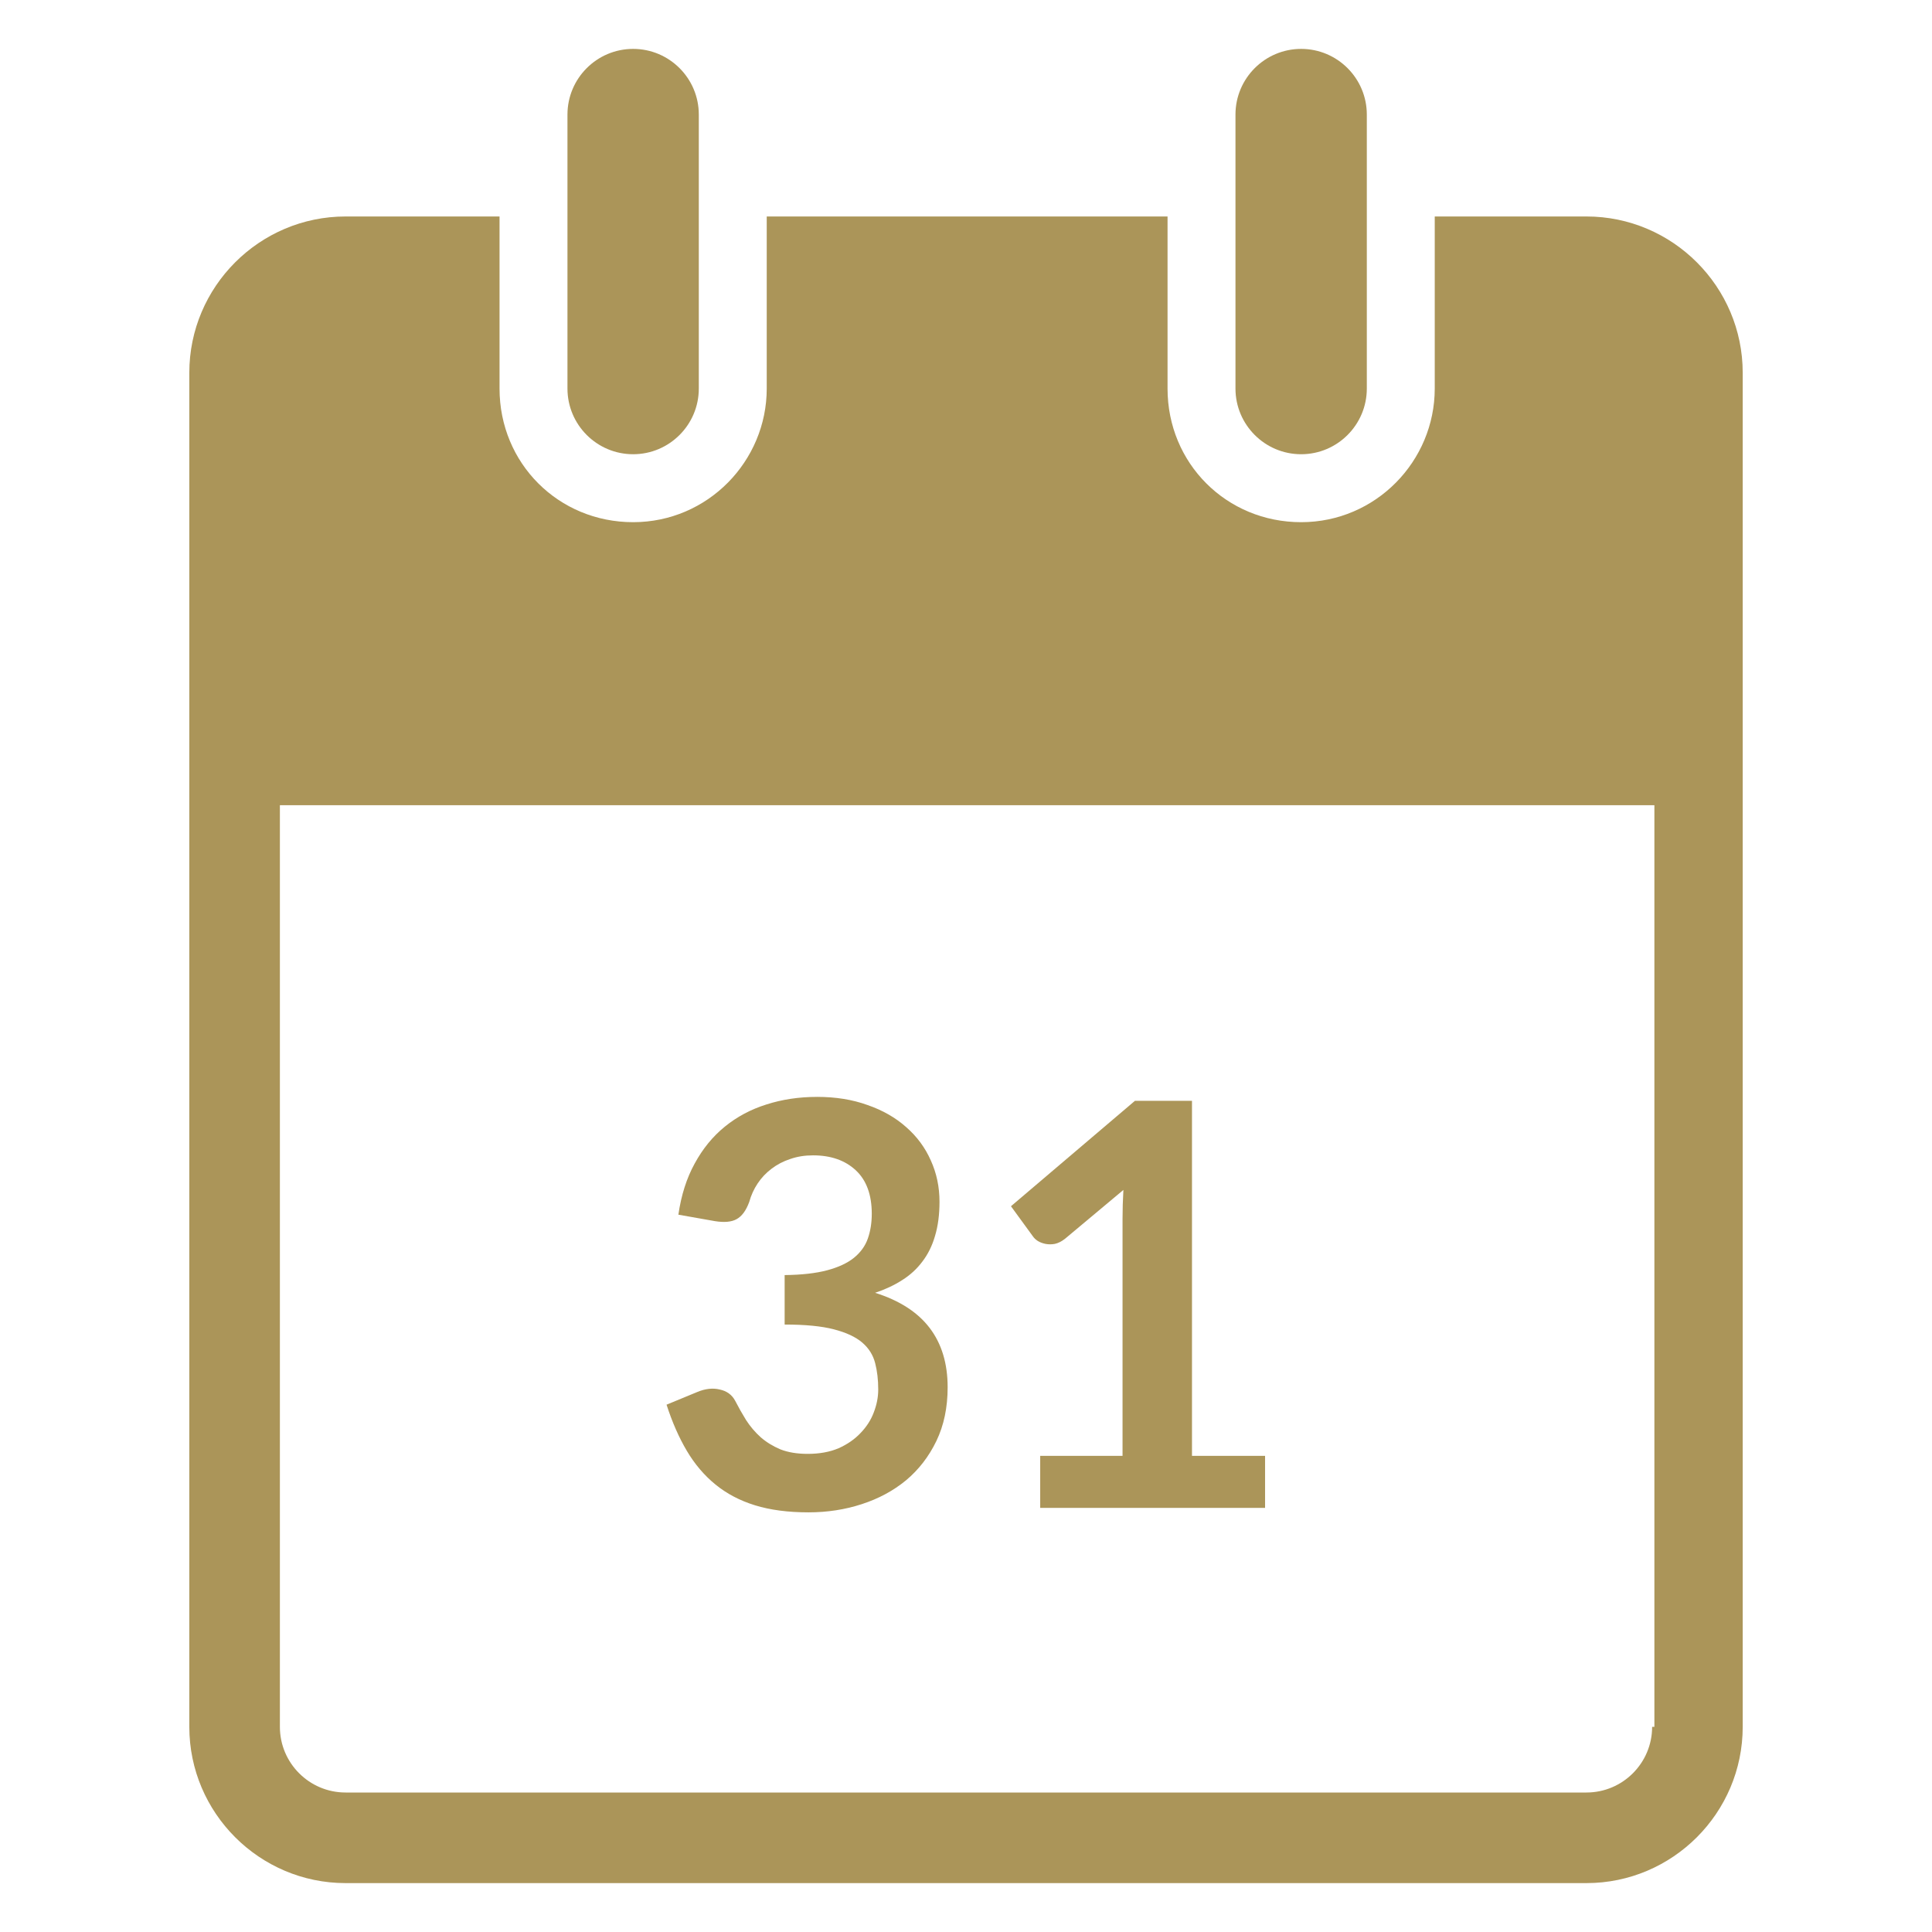 <?xml version="1.0" encoding="UTF-8" standalone="no"?>
<svg
   xmlns:dc="http://purl.org/dc/elements/1.1/"
   xmlns:cc="http://creativecommons.org/ns#"
   xmlns:rdf="http://www.w3.org/1999/02/22-rdf-syntax-ns#"
   xmlns:svg="http://www.w3.org/2000/svg"
   xmlns="http://www.w3.org/2000/svg"
   xmlns:sodipodi="http://sodipodi.sourceforge.net/DTD/sodipodi-0.dtd"
   xmlns:inkscape="http://www.inkscape.org/namespaces/inkscape"
   version="1.1"
   x="0px"
   y="0px"
   viewBox="0 0 100 100"
   xml:space="preserve"
   id="svg7305"
   inkscape:version="0.91 r13725"
   sodipodi:docname="guided_tour_hours.svg"
   style="enable-background:new 0 0 100 100;"><defs
     id="defs7321" /><sodipodi:namedview
     pagecolor="#ffffff"
     bordercolor="#666666"
     borderopacity="1"
     objecttolerance="10"
     gridtolerance="10"
     guidetolerance="10"
     inkscape:pageopacity="0"
     inkscape:pageshadow="2"
     inkscape:window-width="1920"
     inkscape:window-height="1016"
     id="namedview7319"
     showgrid="false"
     inkscape:zoom="1"
     inkscape:cx="80.080435"
     inkscape:cy="65.566577"
     inkscape:window-x="0"
     inkscape:window-y="27"
     inkscape:window-maximized="1"
     inkscape:current-layer="svg7305" /><path
     inkscape:connector-curvature="0"
     style="fill:#ab9559;fill-opacity:1"
     id="path7309"
     d="m 82.115,11.205 -7.853,0 0,8.908 c 0,3.751 -3.047,6.915 -6.915,6.915 -3.868,0 -6.915,-3.047 -6.915,-6.915 l 0,-8.908 -20.746,0 0,8.908 c 0,3.751 -3.047,6.915 -6.915,6.915 -3.868,0 -6.915,-3.047 -6.915,-6.915 l 0,-8.908 -7.97,0 c -4.454,0 -8.087,3.633 -8.087,8.087 l 0,70.09 c 0,4.454 3.633,8.087 8.087,8.087 l 64.229,0 c 4.454,0 8.087,-3.633 8.087,-8.087 l 0,-70.09 c 0,-4.454 -3.633,-8.087 -8.087,-8.087 z M 85.514,89.381 c 0,1.875 -1.524,3.399 -3.399,3.399 l -64.229,0 c -1.875,0 -3.399,-1.524 -3.399,-3.399 l 0,-47.703 71.144,0 0,47.703 z" /><path
     inkscape:connector-curvature="0"
     style="fill:#ab9559;fill-opacity:1"
     id="path7311"
     d="m 32.771,23.511 c 1.875,0 3.399,-1.524 3.399,-3.399 l 0,-14.182 c 0,-1.875 -1.524,-3.399 -3.399,-3.399 -1.875,0 -3.399,1.524 -3.399,3.399 l 0,14.182 c 0,1.875 1.524,3.399 3.399,3.399 z" /><path
     inkscape:connector-curvature="0"
     style="fill:#ab9559;fill-opacity:1"
     id="path7313"
     d="m 67.347,23.511 c 1.875,0 3.399,-1.524 3.399,-3.399 l 0,-14.182 c 0,-1.875 -1.524,-3.399 -3.399,-3.399 -1.875,0 -3.399,1.524 -3.399,3.399 l 0,14.182 c 0,1.875 1.524,3.399 3.399,3.399 z" /><g
     transform="matrix(0.772,0,0,0.772,15.854,12.547)"
     style="font-style:normal;font-variant:normal;font-weight:normal;font-stretch:normal;font-size:37.692px;line-height:125%;font-family:lato;-inkscape-font-specification:lato;text-align:start;letter-spacing:0px;word-spacing:0px;writing-mode:lr-tb;text-anchor:start;fill:#ab9559;fill-opacity:1;stroke:none;stroke-width:1px;stroke-linecap:butt;stroke-linejoin:miter;stroke-opacity:1"
     id="flowRoot8060"><path
       d="m 34.237,57.289 q 1.885,0 3.392,0.547 1.527,0.528 2.601,1.489 1.074,0.942 1.64,2.224 0.584,1.282 0.584,2.77 0,1.3 -0.302,2.299 -0.283,0.98 -0.848,1.715 -0.547,0.735 -1.357,1.244 -0.792,0.509 -1.809,0.848 2.45,0.773 3.656,2.356 1.206,1.583 1.206,3.977 0,2.035 -0.754,3.6 -0.754,1.564 -2.035,2.638 -1.282,1.055 -2.978,1.602 -1.677,0.547 -3.562,0.547 -2.054,0 -3.581,-0.471 -1.527,-0.471 -2.657,-1.395 -1.131,-0.923 -1.922,-2.262 -0.792,-1.338 -1.357,-3.091 l 2.054,-0.848 q 0.81,-0.339 1.508,-0.17 0.716,0.151 1.037,0.754 0.339,0.66 0.735,1.3 0.415,0.641 0.98,1.15 0.565,0.49 1.319,0.81 0.773,0.302 1.828,0.302 1.187,0 2.073,-0.377 0.886,-0.396 1.47,-1.018 0.603,-0.622 0.886,-1.376 0.302,-0.773 0.302,-1.545 0,-0.98 -0.207,-1.772 -0.207,-0.81 -0.867,-1.376 -0.66,-0.565 -1.903,-0.886 -1.225,-0.32 -3.298,-0.32 l 0,-3.317 q 1.715,-0.019 2.846,-0.32 1.131,-0.302 1.79,-0.829 0.678,-0.547 0.942,-1.3 0.264,-0.754 0.264,-1.658 0,-1.922 -1.074,-2.921 -1.074,-0.999 -2.865,-0.999 -0.829,0 -1.527,0.245 -0.697,0.226 -1.263,0.66 -0.547,0.415 -0.923,0.98 -0.377,0.565 -0.565,1.244 -0.32,0.867 -0.848,1.15 -0.509,0.283 -1.451,0.132 l -2.45,-0.433 q 0.283,-1.96 1.093,-3.43 0.81,-1.489 2.017,-2.469 1.225,-0.999 2.789,-1.489 1.583,-0.509 3.392,-0.509 z"
       style="font-weight:bold"
       id="path8123" /><path
       d="m 49.204,81.356 5.522,0 0,-15.887 q 0,-0.923 0.057,-1.941 l -3.92,3.279 q -0.339,0.264 -0.678,0.339 -0.32,0.057 -0.622,0 -0.283,-0.057 -0.509,-0.188 -0.226,-0.151 -0.339,-0.32 l -1.47,-2.017 8.311,-7.067 3.826,0 0,23.803 4.9,0 0,3.487 -15.077,0 0,-3.487 z"
       style="font-weight:bold"
       id="path8125" /></g></svg>